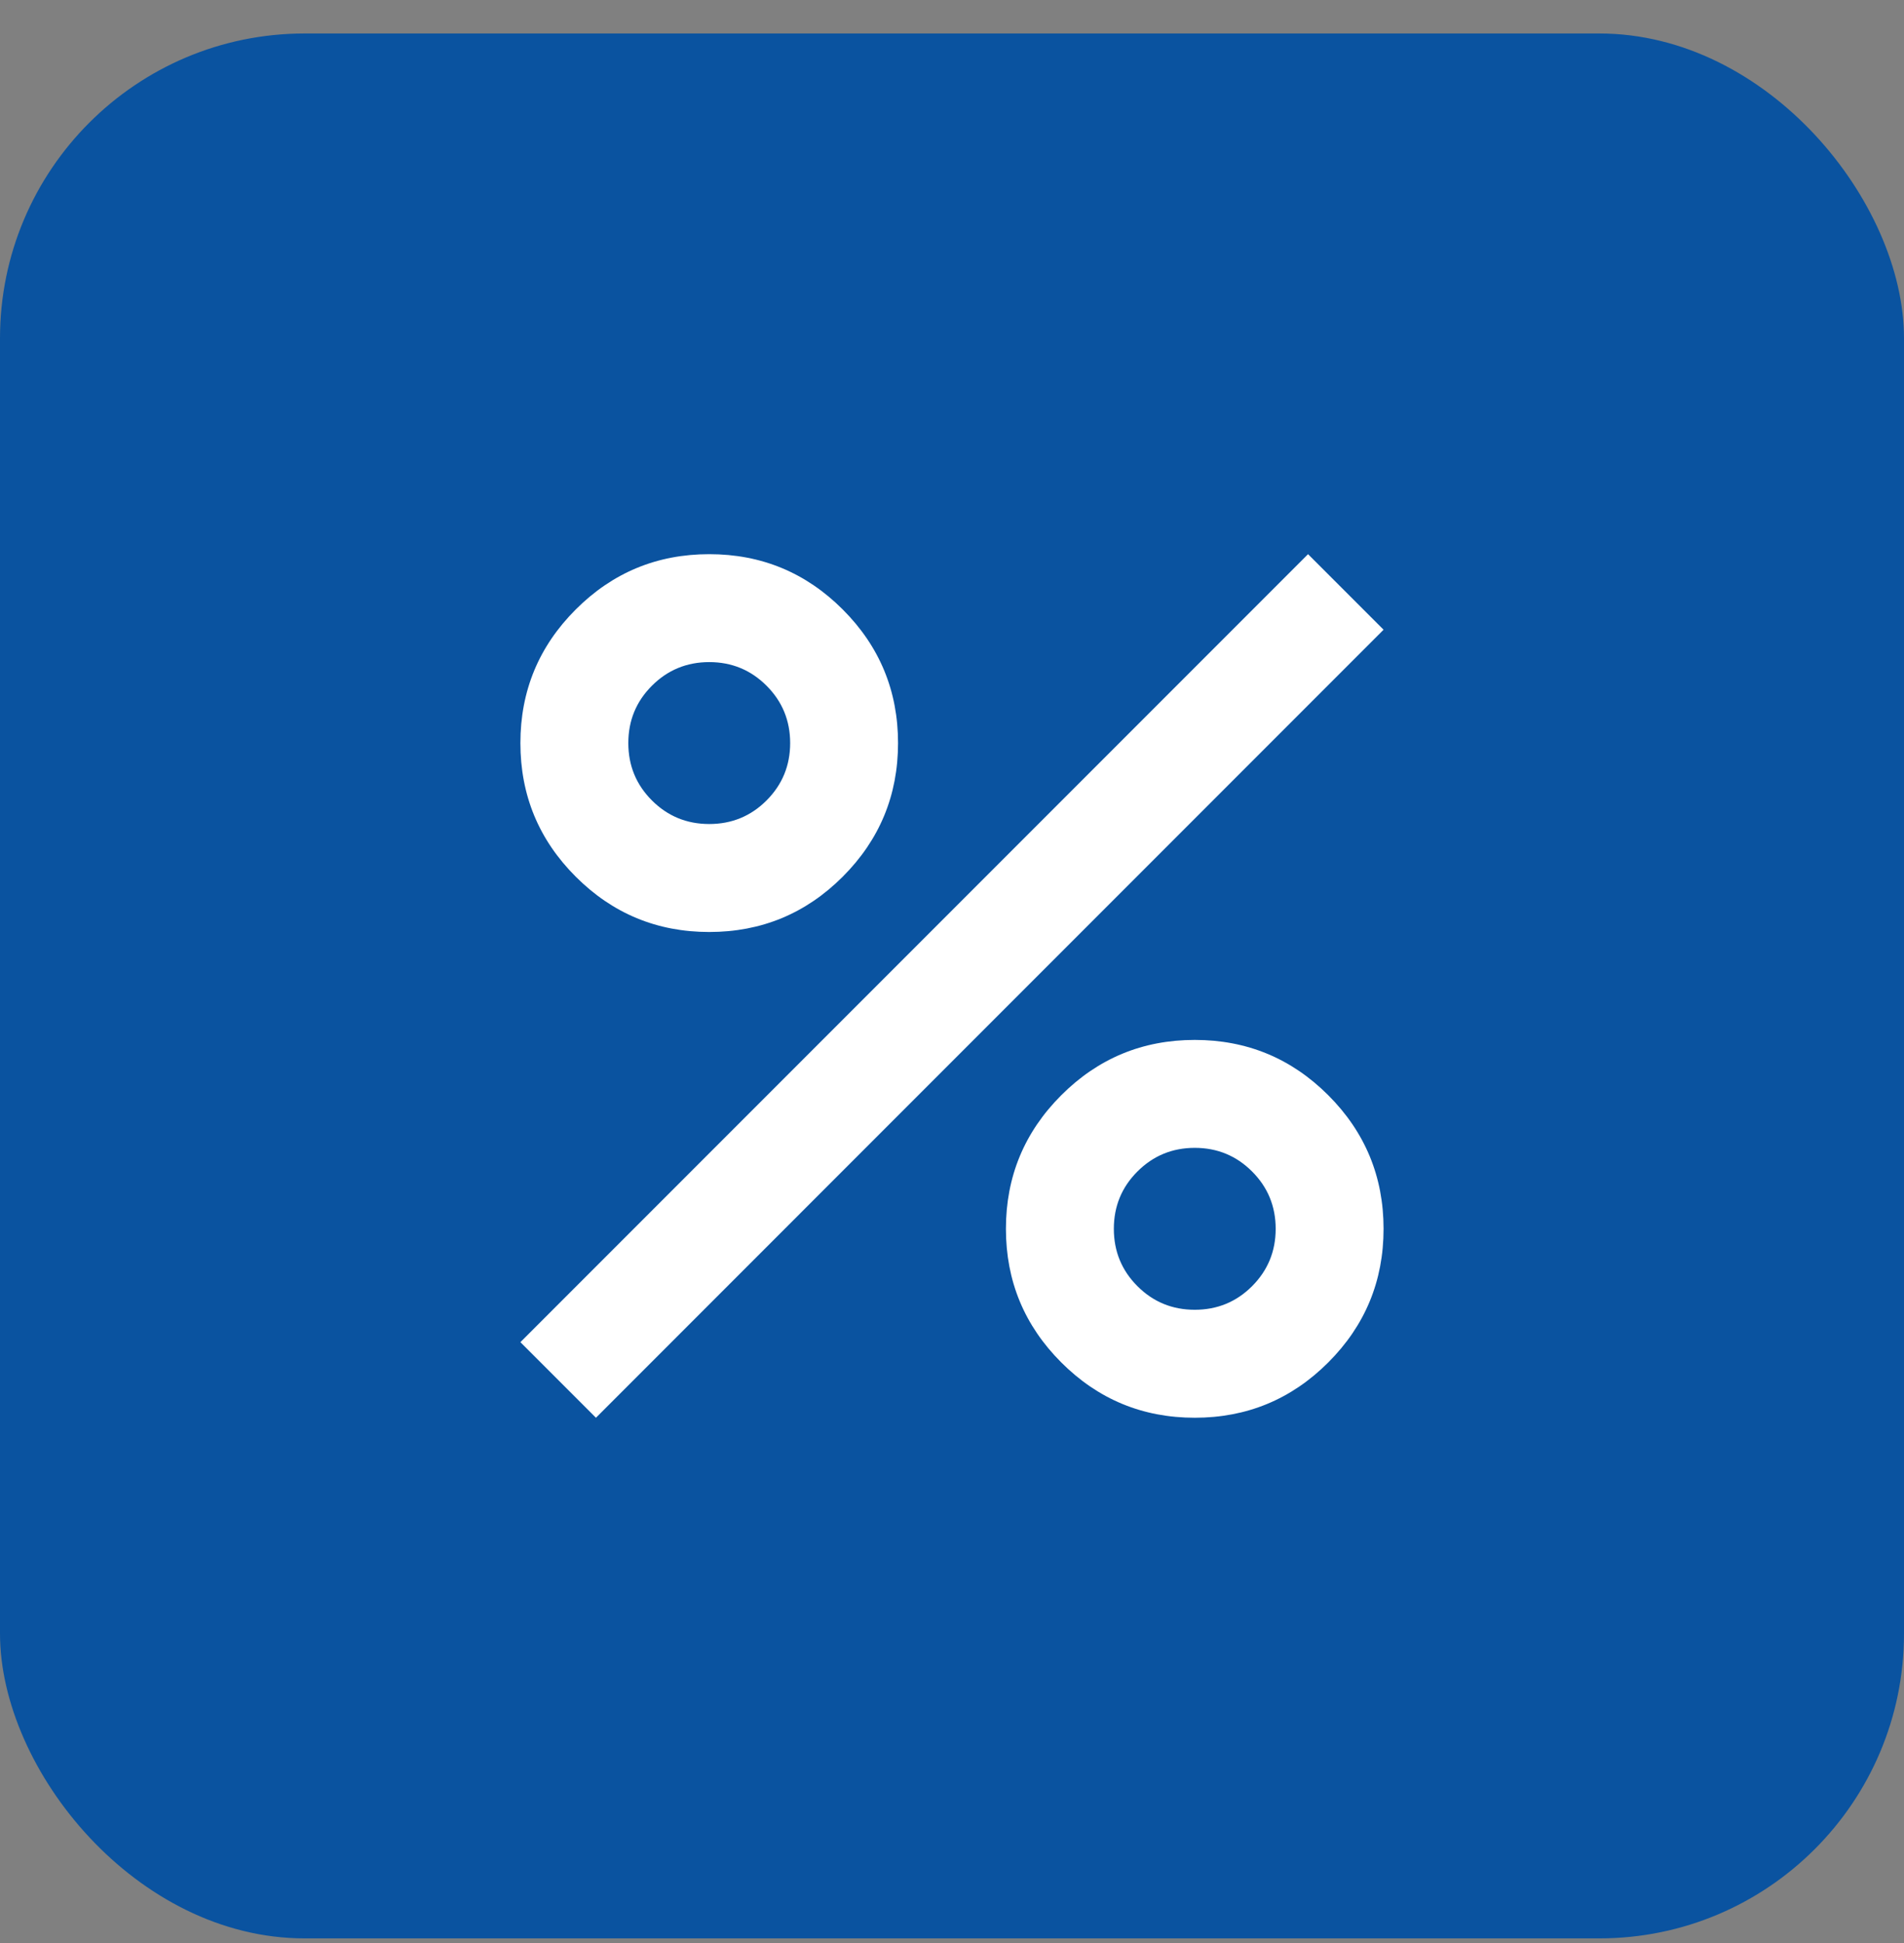 <svg width="50" height="51" viewBox="0 0 50 51" fill="none" xmlns="http://www.w3.org/2000/svg">
<rect x="0" y="0" width="50" height="51" fill="#808080" stroke="none"/>
<rect y="0.879" width="50" height="50" rx="8" fill="#0A53A0"/>
<mask id="mask0_180_110" style="mask-type:alpha" maskUnits="userSpaceOnUse" x="8" y="8" width="34" height="35">
<rect x="8" y="8.879" width="34" height="34" fill="white"/>
</mask>
<g mask="url(#mask0_180_110)">
<path d="M18.625 24.463C17.255 24.463 16.087 23.979 15.119 23.011C14.15 22.043 13.666 20.874 13.666 19.504C13.666 18.135 14.15 16.966 15.119 15.998C16.087 15.03 17.255 14.546 18.625 14.546C19.994 14.546 21.163 15.03 22.131 15.998C23.099 16.966 23.583 18.135 23.583 19.504C23.583 20.874 23.099 22.043 22.131 23.011C21.163 23.979 19.994 24.463 18.625 24.463ZM18.625 21.629C19.215 21.629 19.717 21.423 20.13 21.01C20.543 20.596 20.75 20.095 20.75 19.504C20.75 18.914 20.543 18.412 20.13 17.999C19.717 17.586 19.215 17.379 18.625 17.379C18.035 17.379 17.533 17.586 17.12 17.999C16.706 18.412 16.5 18.914 16.5 19.504C16.5 20.095 16.706 20.596 17.12 21.01C17.533 21.423 18.035 21.629 18.625 21.629ZM31.375 37.213C30.005 37.213 28.837 36.729 27.869 35.761C26.901 34.793 26.416 33.624 26.416 32.254C26.416 30.885 26.901 29.716 27.869 28.748C28.837 27.78 30.005 27.296 31.375 27.296C32.744 27.296 33.913 27.78 34.881 28.748C35.849 29.716 36.333 30.885 36.333 32.254C36.333 33.624 35.849 34.793 34.881 35.761C33.913 36.729 32.744 37.213 31.375 37.213ZM31.375 34.379C31.965 34.379 32.467 34.173 32.88 33.76C33.293 33.346 33.5 32.845 33.5 32.254C33.5 31.664 33.293 31.162 32.88 30.749C32.467 30.336 31.965 30.129 31.375 30.129C30.785 30.129 30.283 30.336 29.87 30.749C29.456 31.162 29.25 31.664 29.25 32.254C29.25 32.845 29.456 33.346 29.87 33.76C30.283 34.173 30.785 34.379 31.375 34.379ZM15.65 37.213L13.666 35.229L34.35 14.546L36.333 16.529L15.65 37.213Z" fill="white"/>
</g>
</svg>
